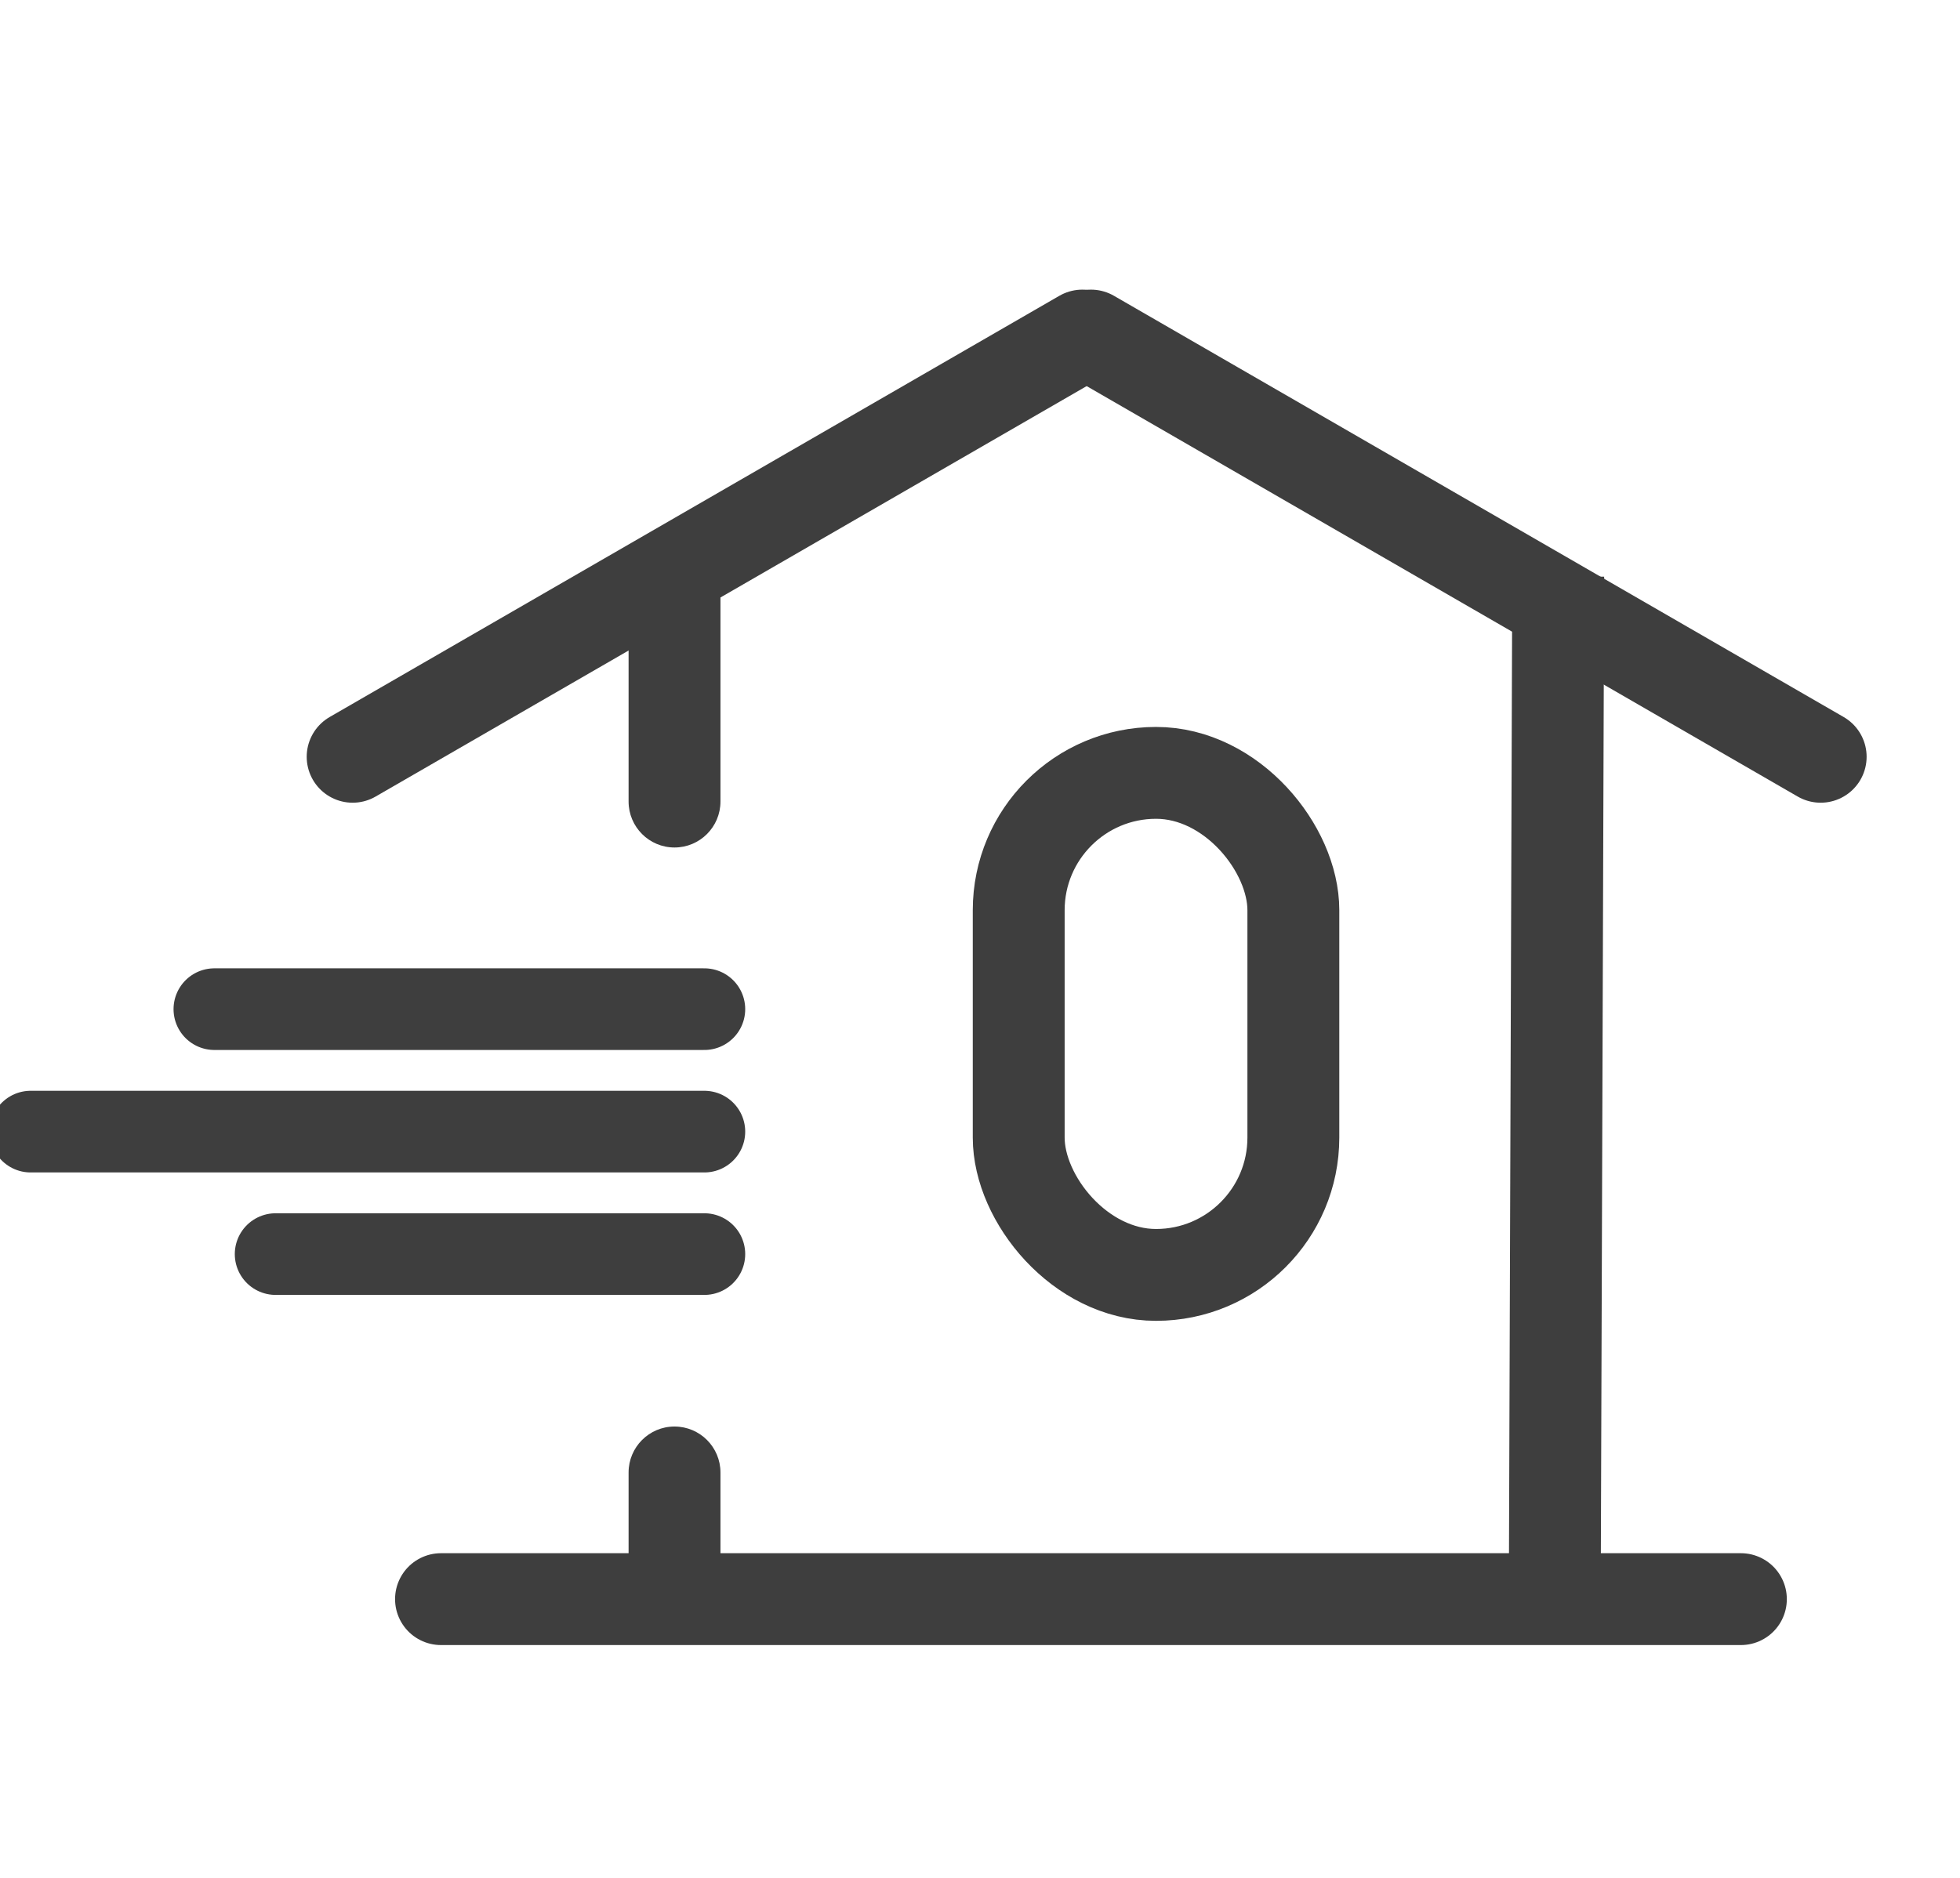 <svg width="24" height="23" viewBox="0 0 24 23" fill="none" xmlns="http://www.w3.org/2000/svg">
<path d="M13.253 4.11L4.318 9.269" stroke="#3E3E3E" stroke-width="1.125" stroke-linecap="round"/>
<path d="M13.359 4.11L22.294 9.269" stroke="#3E3E3E" stroke-width="1.125" stroke-linecap="round"/>
<path d="M5.4 19.586L21.317 19.586" stroke="#3E3E3E" stroke-width="1.125" stroke-linecap="round"/>
<rect x="12.474" y="9.466" width="3.363" height="6.149" rx="1.682" stroke="#3E3E3E" stroke-width="1.125"/>
<path d="M8.822 18.035C8.822 17.724 8.57 17.472 8.259 17.472C7.949 17.472 7.697 17.724 7.697 18.035L8.822 18.035ZM7.697 18.035L7.697 19.861L8.822 19.861L8.822 18.035L7.697 18.035Z" fill="#3E3E3E"/>
<path d="M7.697 9.817C7.697 10.128 7.949 10.38 8.259 10.38C8.57 10.38 8.822 10.128 8.822 9.817L7.697 9.817ZM7.697 7.078L7.697 9.817L8.822 9.817L8.822 7.078L7.697 7.078Z" fill="#3E3E3E"/>
<line x1="19.08" y1="7.061" x2="19.038" y2="19.589" stroke="#3E3E3E" stroke-width="1.125"/>
<path d="M2.625 12.36H8.625" stroke="#3E3E3E" stroke-linecap="round"/>
<path d="M3.375 15.36L8.625 15.36" stroke="#3E3E3E" stroke-linecap="round"/>
<path d="M0.375 13.86L8.625 13.86" stroke="#3E3E3E" stroke-linecap="round"/>
</svg>
